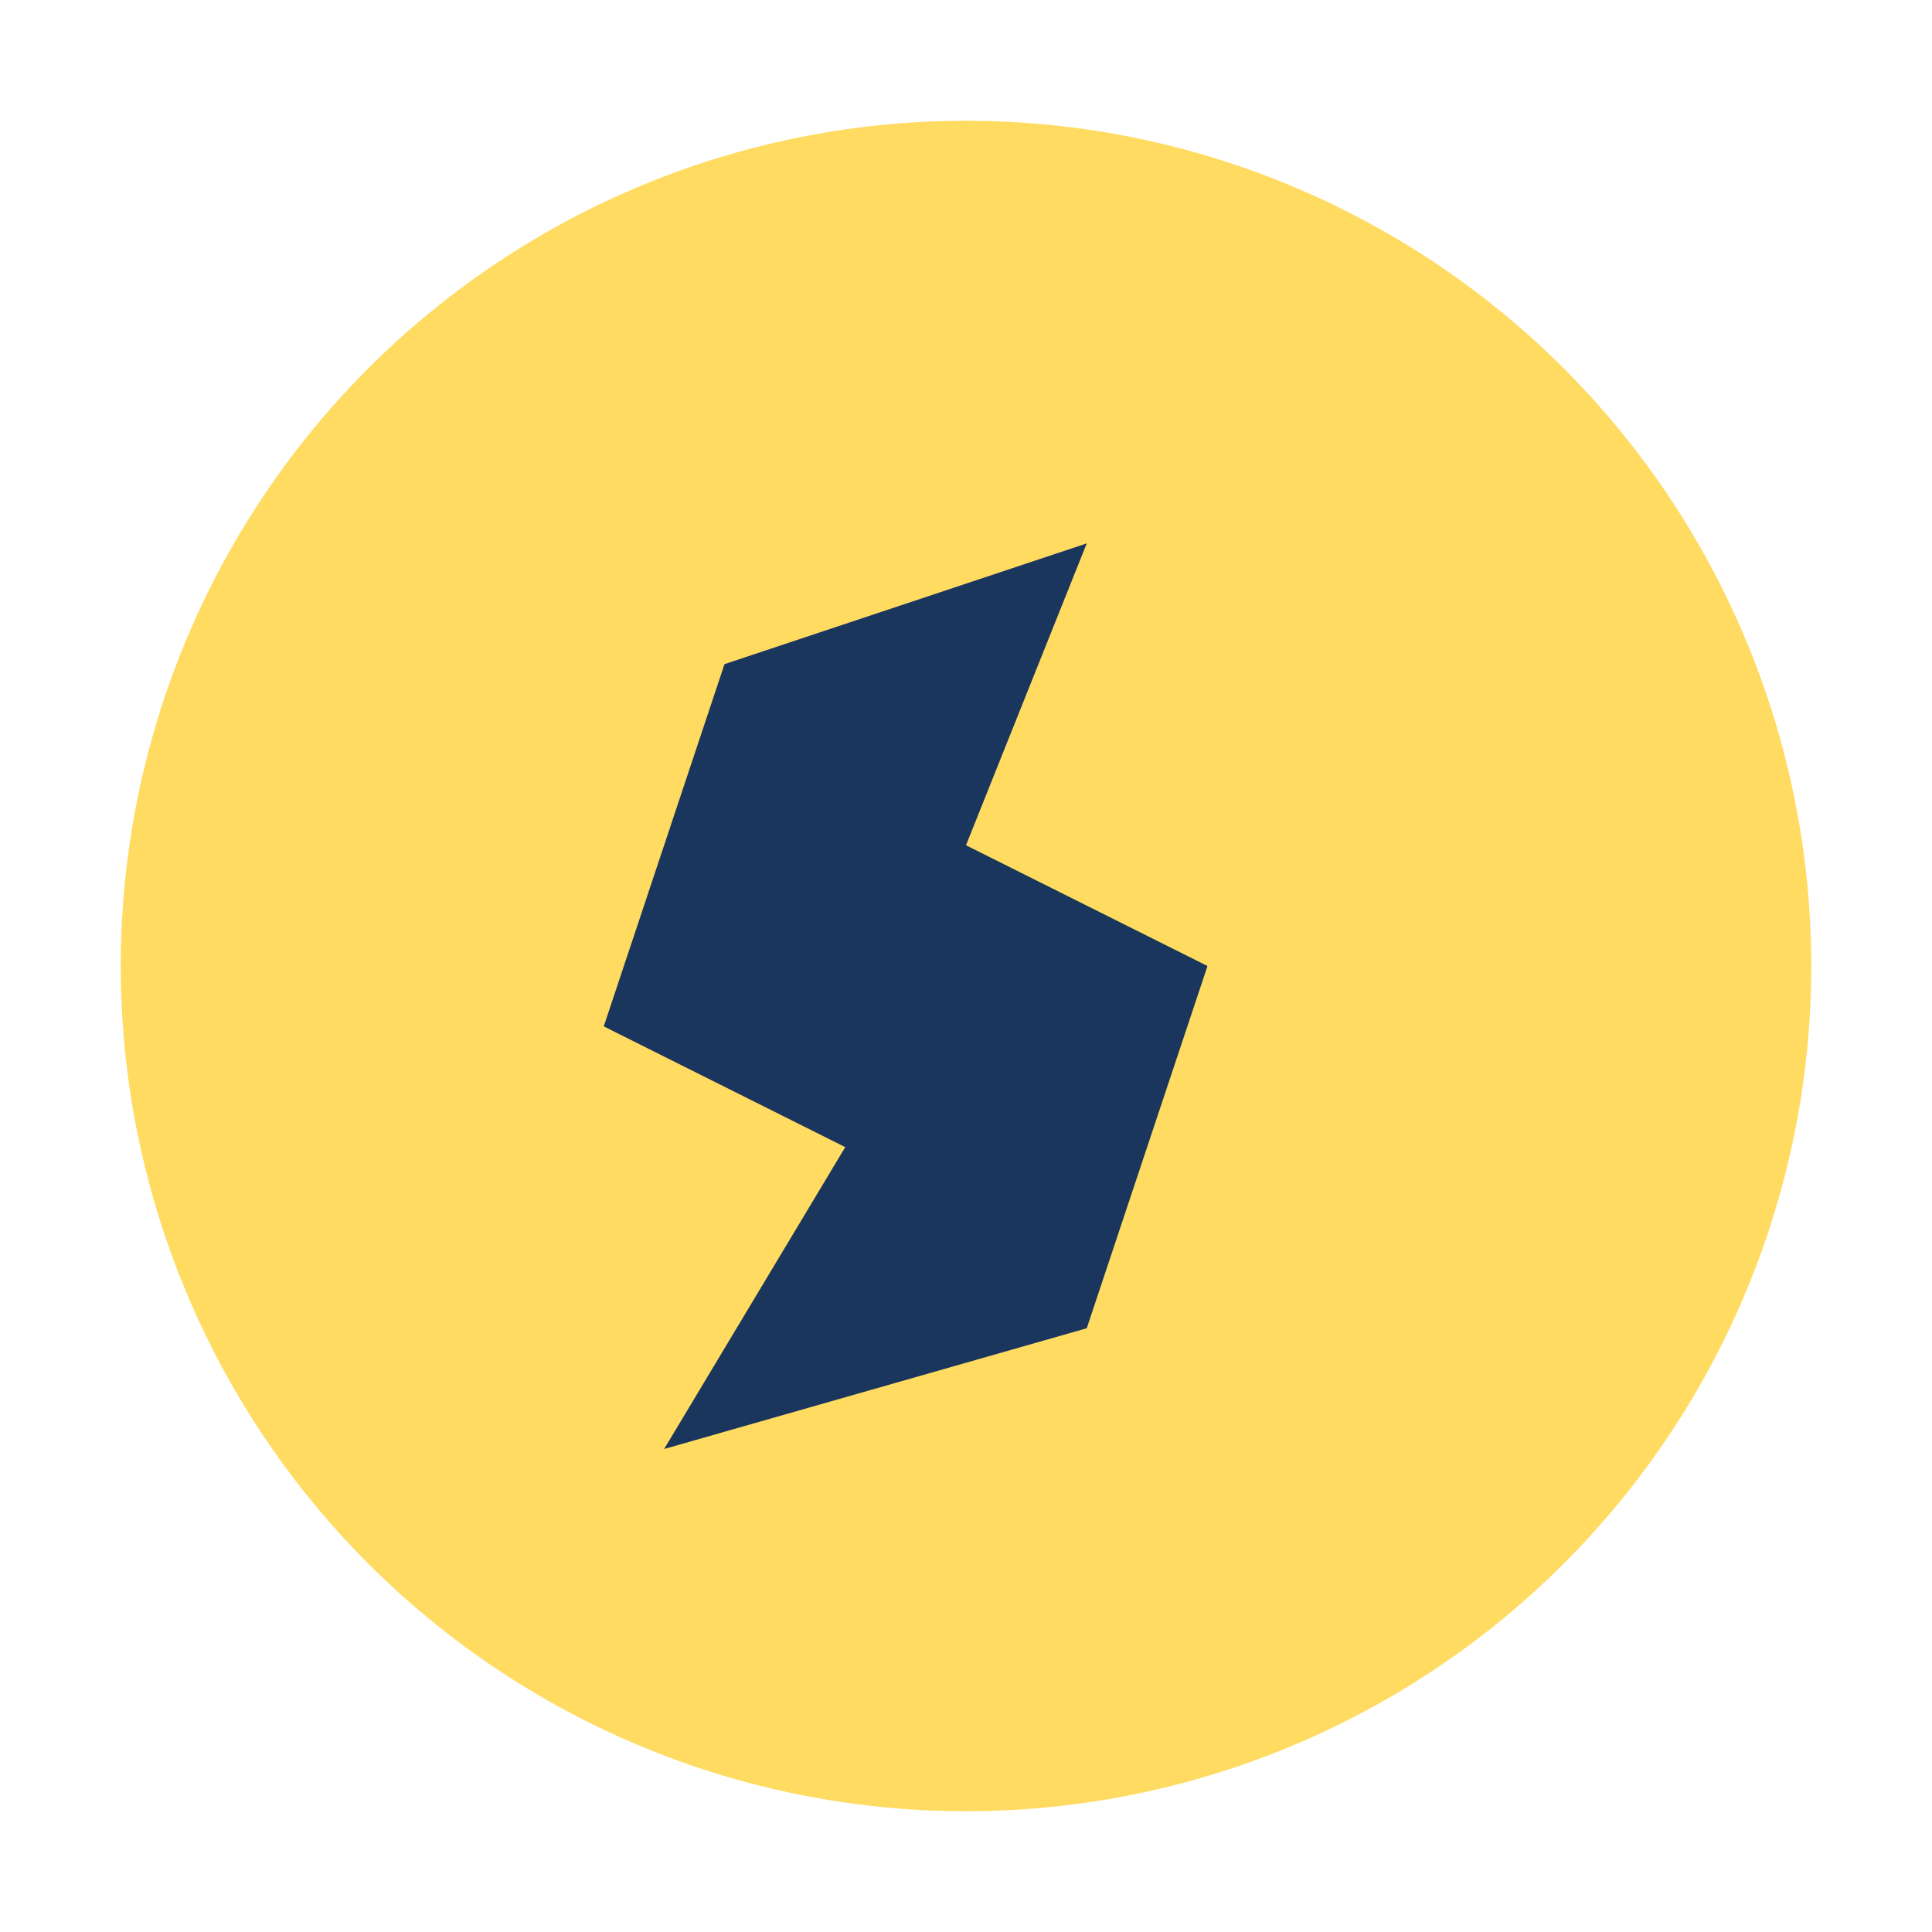<?xml version="1.0" encoding="UTF-8"?>
<svg xmlns="http://www.w3.org/2000/svg" width="32" height="32" viewBox="0 0 32 32"><circle cx="16" cy="16" r="14" fill="#FFDB62"/><path d="M18 9l-6 2-2 6 4 2-3 5 7-2 2-6-4-2z" fill="#1A365D"/></svg>